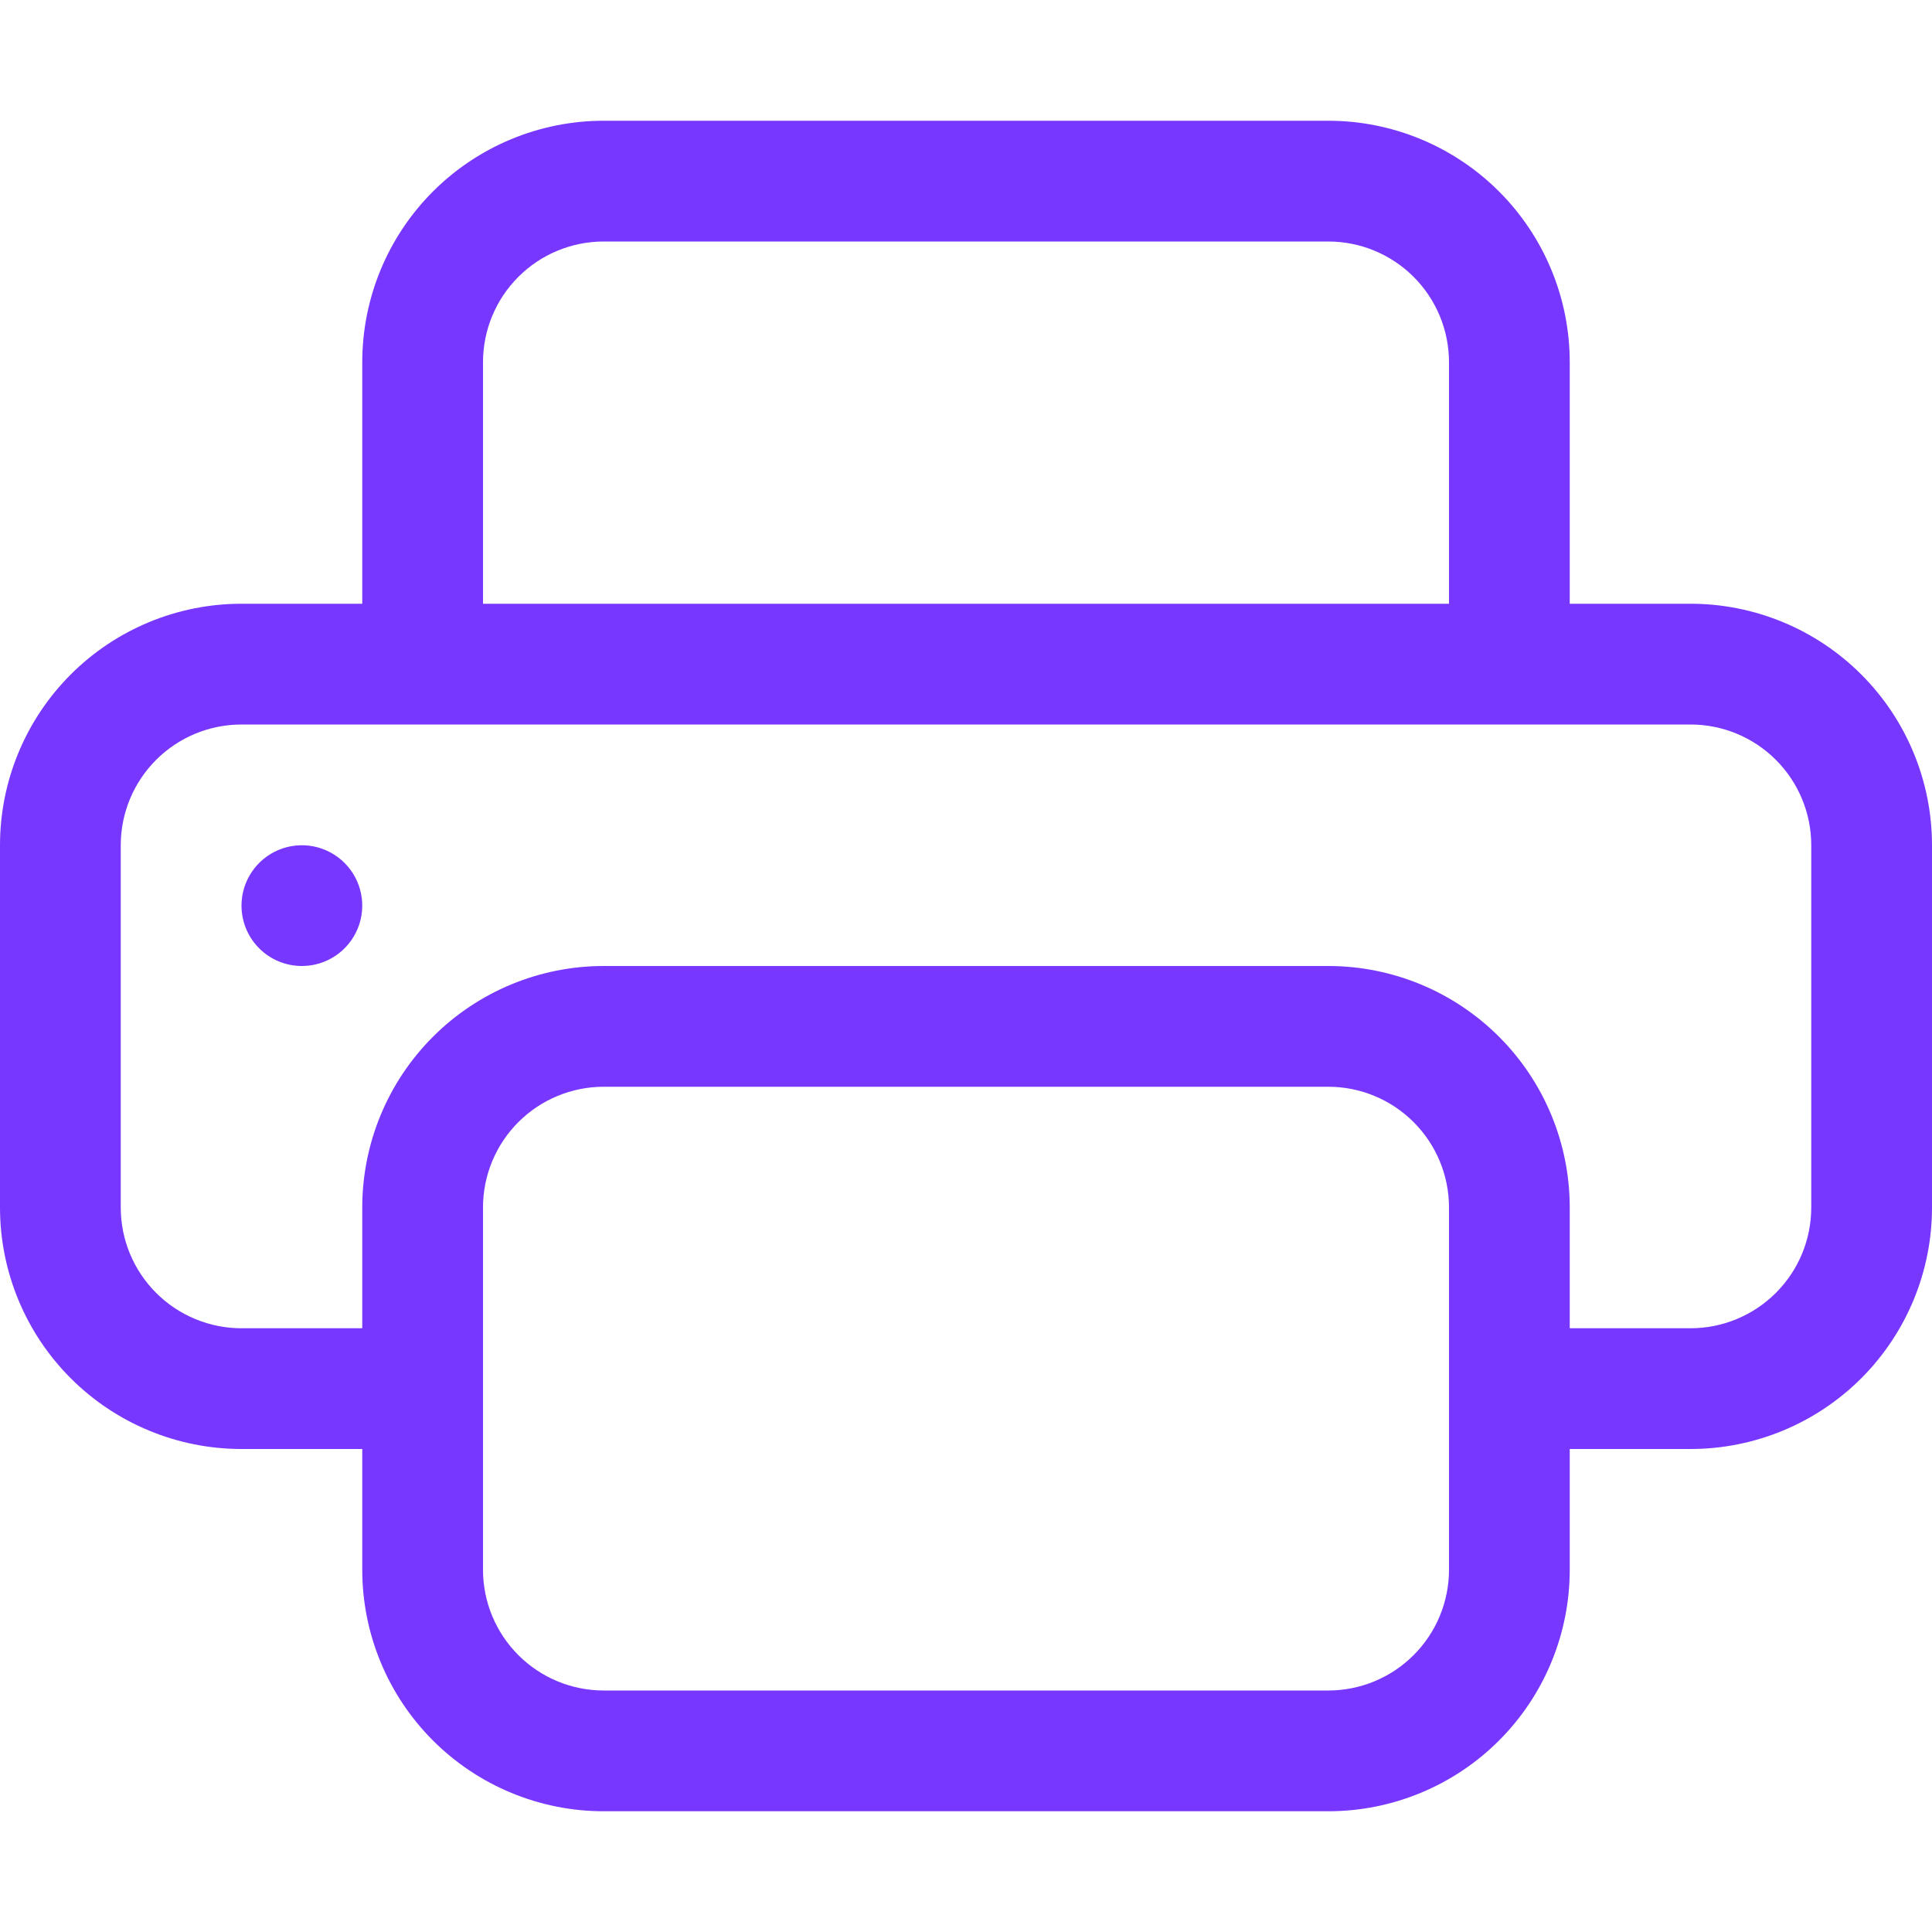<svg xmlns="http://www.w3.org/2000/svg" xmlns:xlink="http://www.w3.org/1999/xlink" fill="none" version="1.1" width="93" height="93" viewBox="0 0 93 93"><defs><clipPath id="master_svg0_15_7442"><rect x="0" y="0" width="93" height="93" rx="0"/></clipPath></defs><g clip-path="url(#master_svg0_15_7442)"><g><path d="M14.531,46.5C15.106,46.5,15.668,46.33,16.146,46.01C16.624,45.691,16.996,45.237,17.216,44.706C17.436,44.175,17.494,43.59,17.382,43.027C17.269,42.463,16.993,41.945,16.586,41.539C16.18,41.132,15.662,40.856,15.098,40.743C14.534,40.631,13.95,40.689,13.419,40.909C12.888,41.129,12.434,41.501,12.115,41.979C11.795,42.457,11.625,43.019,11.625,43.594C11.625,44.365,11.931,45.104,12.476,45.649C13.021,46.194,13.76,46.5,14.531,46.5Z" fill="#7737FE" fill-opacity="1"/></g><g><path d="M29.062,5.812C25.979,5.812,23.023,7.037,20.842,9.217C18.662,11.397,17.438,14.354,17.438,17.438L17.438,29.062L11.625,29.062C8.542,29.062,5.585,30.287,3.405,32.467C1.225,34.648,3.69549e-7,37.604,3.69549e-7,40.688L3.69549e-7,58.125C3.69549e-7,61.208,1.225,64.165,3.405,66.345C5.585,68.525,8.542,69.75,11.625,69.75L17.438,69.75L17.438,75.562C17.438,78.646,18.662,81.603,20.842,83.783C23.023,85.963,25.979,87.188,29.062,87.188L63.938,87.188C67.021,87.188,69.978,85.963,72.158,83.783C74.338,81.603,75.562,78.646,75.562,75.562L75.562,69.75L81.375,69.75C84.458,69.75,87.415,68.525,89.595,66.345C91.775,64.165,93,61.208,93,58.125L93,40.688C93,37.604,91.775,34.648,89.595,32.467C87.415,30.287,84.458,29.062,81.375,29.062L75.562,29.062L75.562,17.438C75.562,14.354,74.338,11.397,72.158,9.217C69.978,7.037,67.021,5.812,63.938,5.812L29.062,5.812ZM23.25,17.438C23.25,15.896,23.862,14.417,24.952,13.327C26.043,12.237,27.521,11.625,29.062,11.625L63.938,11.625C65.479,11.625,66.957,12.237,68.047,13.327C69.138,14.417,69.75,15.896,69.75,17.438L69.75,29.062L23.25,29.062L23.25,17.438ZM29.062,46.5C25.979,46.5,23.023,47.725,20.842,49.905C18.662,52.085,17.438,55.042,17.438,58.125L17.438,63.938L11.625,63.938C10.083,63.938,8.605,63.325,7.515,62.235C6.425,61.145,5.812,59.667,5.812,58.125L5.812,40.688C5.812,39.146,6.425,37.668,7.515,36.577C8.605,35.487,10.083,34.875,11.625,34.875L81.375,34.875C82.917,34.875,84.395,35.487,85.485,36.577C86.575,37.668,87.188,39.146,87.188,40.688L87.188,58.125C87.188,59.667,86.575,61.145,85.485,62.235C84.395,63.325,82.917,63.938,81.375,63.938L75.562,63.938L75.562,58.125C75.562,55.042,74.338,52.085,72.158,49.905C69.978,47.725,67.021,46.5,63.938,46.5L29.062,46.5ZM69.75,58.125L69.75,75.562C69.75,77.104,69.138,78.582,68.047,79.672C66.957,80.763,65.479,81.375,63.938,81.375L29.062,81.375C27.521,81.375,26.043,80.763,24.952,79.672C23.862,78.582,23.25,77.104,23.25,75.562L23.25,58.125C23.25,56.583,23.862,55.105,24.952,54.015C26.043,52.925,27.521,52.312,29.062,52.312L63.938,52.312C65.479,52.312,66.957,52.925,68.047,54.015C69.138,55.105,69.75,56.583,69.75,58.125Z" fill="#7737FE" fill-opacity="1"/></g></g></svg>